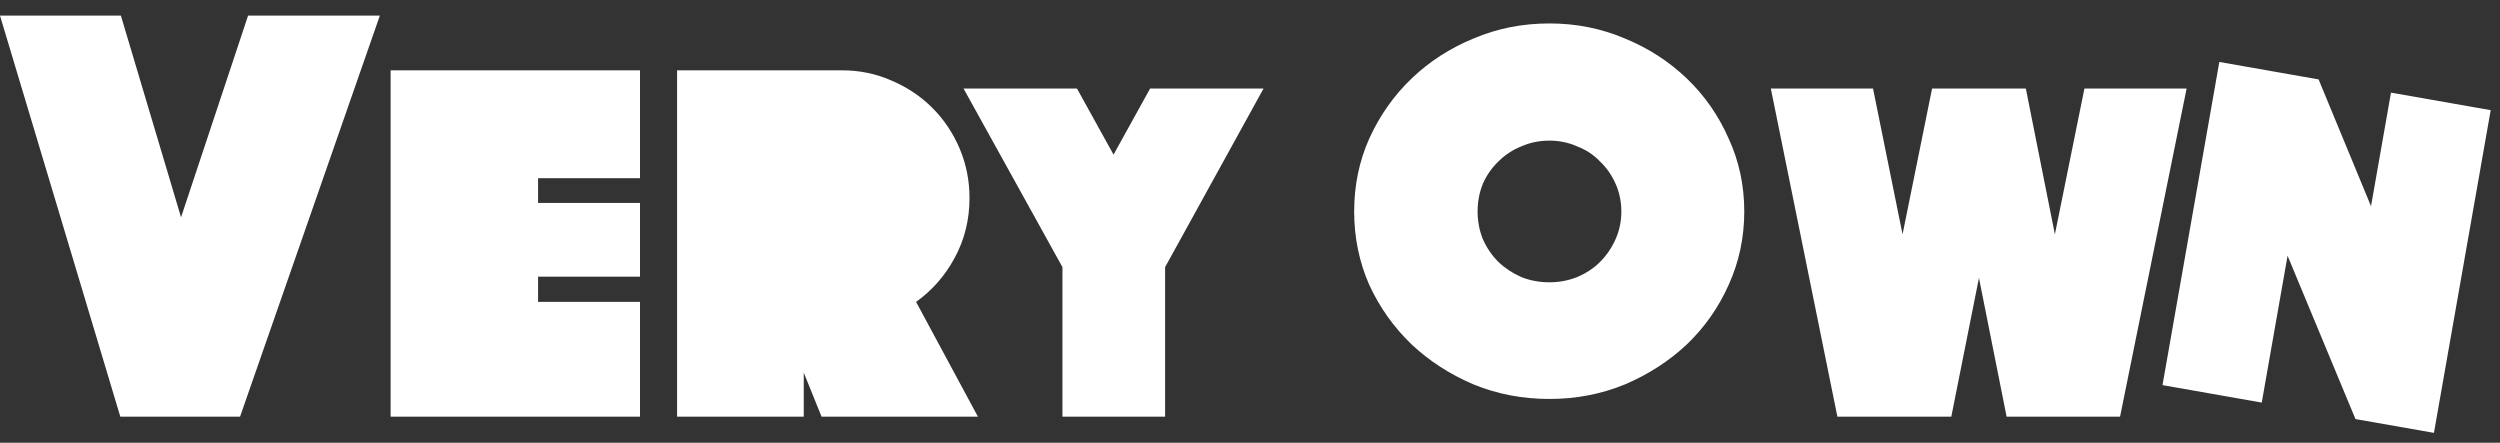 <svg width="96" height="17" viewBox="0 0 96 17" fill="none" xmlns="http://www.w3.org/2000/svg">
<rect x="0" y="0" width="96" height="17" fill="#333333" stroke="none"/>
<path fill-rule="evenodd" clip-rule="evenodd" d="M14.586 0.6L9.218 16H4.62L0 0.6H4.642L6.952 8.344L9.526 0.6H14.586ZM59.5 0.9C60.527 0.9 61.493 1.093 62.4 1.48C63.307 1.853 64.1 2.367 64.78 3.02C65.46 3.673 65.993 4.44 66.38 5.32C66.78 6.187 66.98 7.12 66.98 8.12C66.98 9.12 66.78 10.06 66.38 10.94C65.993 11.807 65.46 12.567 64.78 13.22C64.1 13.86 63.307 14.373 62.4 14.76C61.493 15.133 60.527 15.32 59.5 15.32C58.46 15.32 57.487 15.133 56.58 14.76C55.673 14.373 54.88 13.86 54.2 13.22C53.52 12.567 52.98 11.807 52.58 10.94C52.193 10.06 52 9.12 52 8.12C52 7.12 52.193 6.187 52.58 5.32C52.98 4.44 53.52 3.673 54.2 3.02C54.88 2.367 55.673 1.853 56.58 1.48C57.487 1.093 58.46 0.9 59.5 0.9ZM59.5 10.84C59.873 10.84 60.227 10.773 60.56 10.64C60.907 10.493 61.2 10.3 61.44 10.06C61.693 9.807 61.893 9.513 62.04 9.18C62.187 8.847 62.26 8.493 62.26 8.12C62.26 7.747 62.187 7.393 62.04 7.06C61.893 6.727 61.693 6.44 61.44 6.2C61.2 5.947 60.907 5.753 60.56 5.62C60.227 5.473 59.873 5.4 59.5 5.4C59.113 5.4 58.753 5.473 58.42 5.62C58.087 5.753 57.793 5.947 57.54 6.2C57.287 6.44 57.087 6.727 56.94 7.06C56.807 7.393 56.74 7.747 56.74 8.12C56.74 8.493 56.807 8.847 56.94 9.18C57.087 9.513 57.287 9.807 57.54 10.06C57.793 10.3 58.087 10.493 58.42 10.64C58.753 10.773 59.113 10.84 59.5 10.84ZM83.966 3.4L81.41 16H77.054L75.992 10.672L74.93 16H70.556L68 3.4H71.924L73.058 8.998L74.192 3.4H77.792L78.908 8.998L80.042 3.4H83.966ZM93.463 16.622L95.643 4.23L91.814 3.557L91.047 7.918L89.034 3.049L85.222 2.379L83.04 14.788L86.851 15.459L87.843 9.821L90.45 16.092L93.463 16.622ZM24.576 16V11.592H20.662V10.623H24.576V7.792H20.662V6.842H24.576V2.7H15V16H24.576ZM30.864 16H26V2.7H32.327C33.011 2.7 33.651 2.833 34.246 3.099C34.841 3.353 35.361 3.701 35.804 4.144C36.247 4.588 36.596 5.107 36.849 5.702C37.102 6.298 37.229 6.931 37.229 7.602C37.229 8.438 37.039 9.205 36.659 9.901C36.292 10.585 35.798 11.149 35.177 11.592L37.552 16H31.548L30.864 14.309V16ZM44.74 10.258L48.52 3.4H44.164L42.76 5.938L41.356 3.4H37L40.798 10.258V16H44.74V10.258Z" fill="white"/>
</svg>
